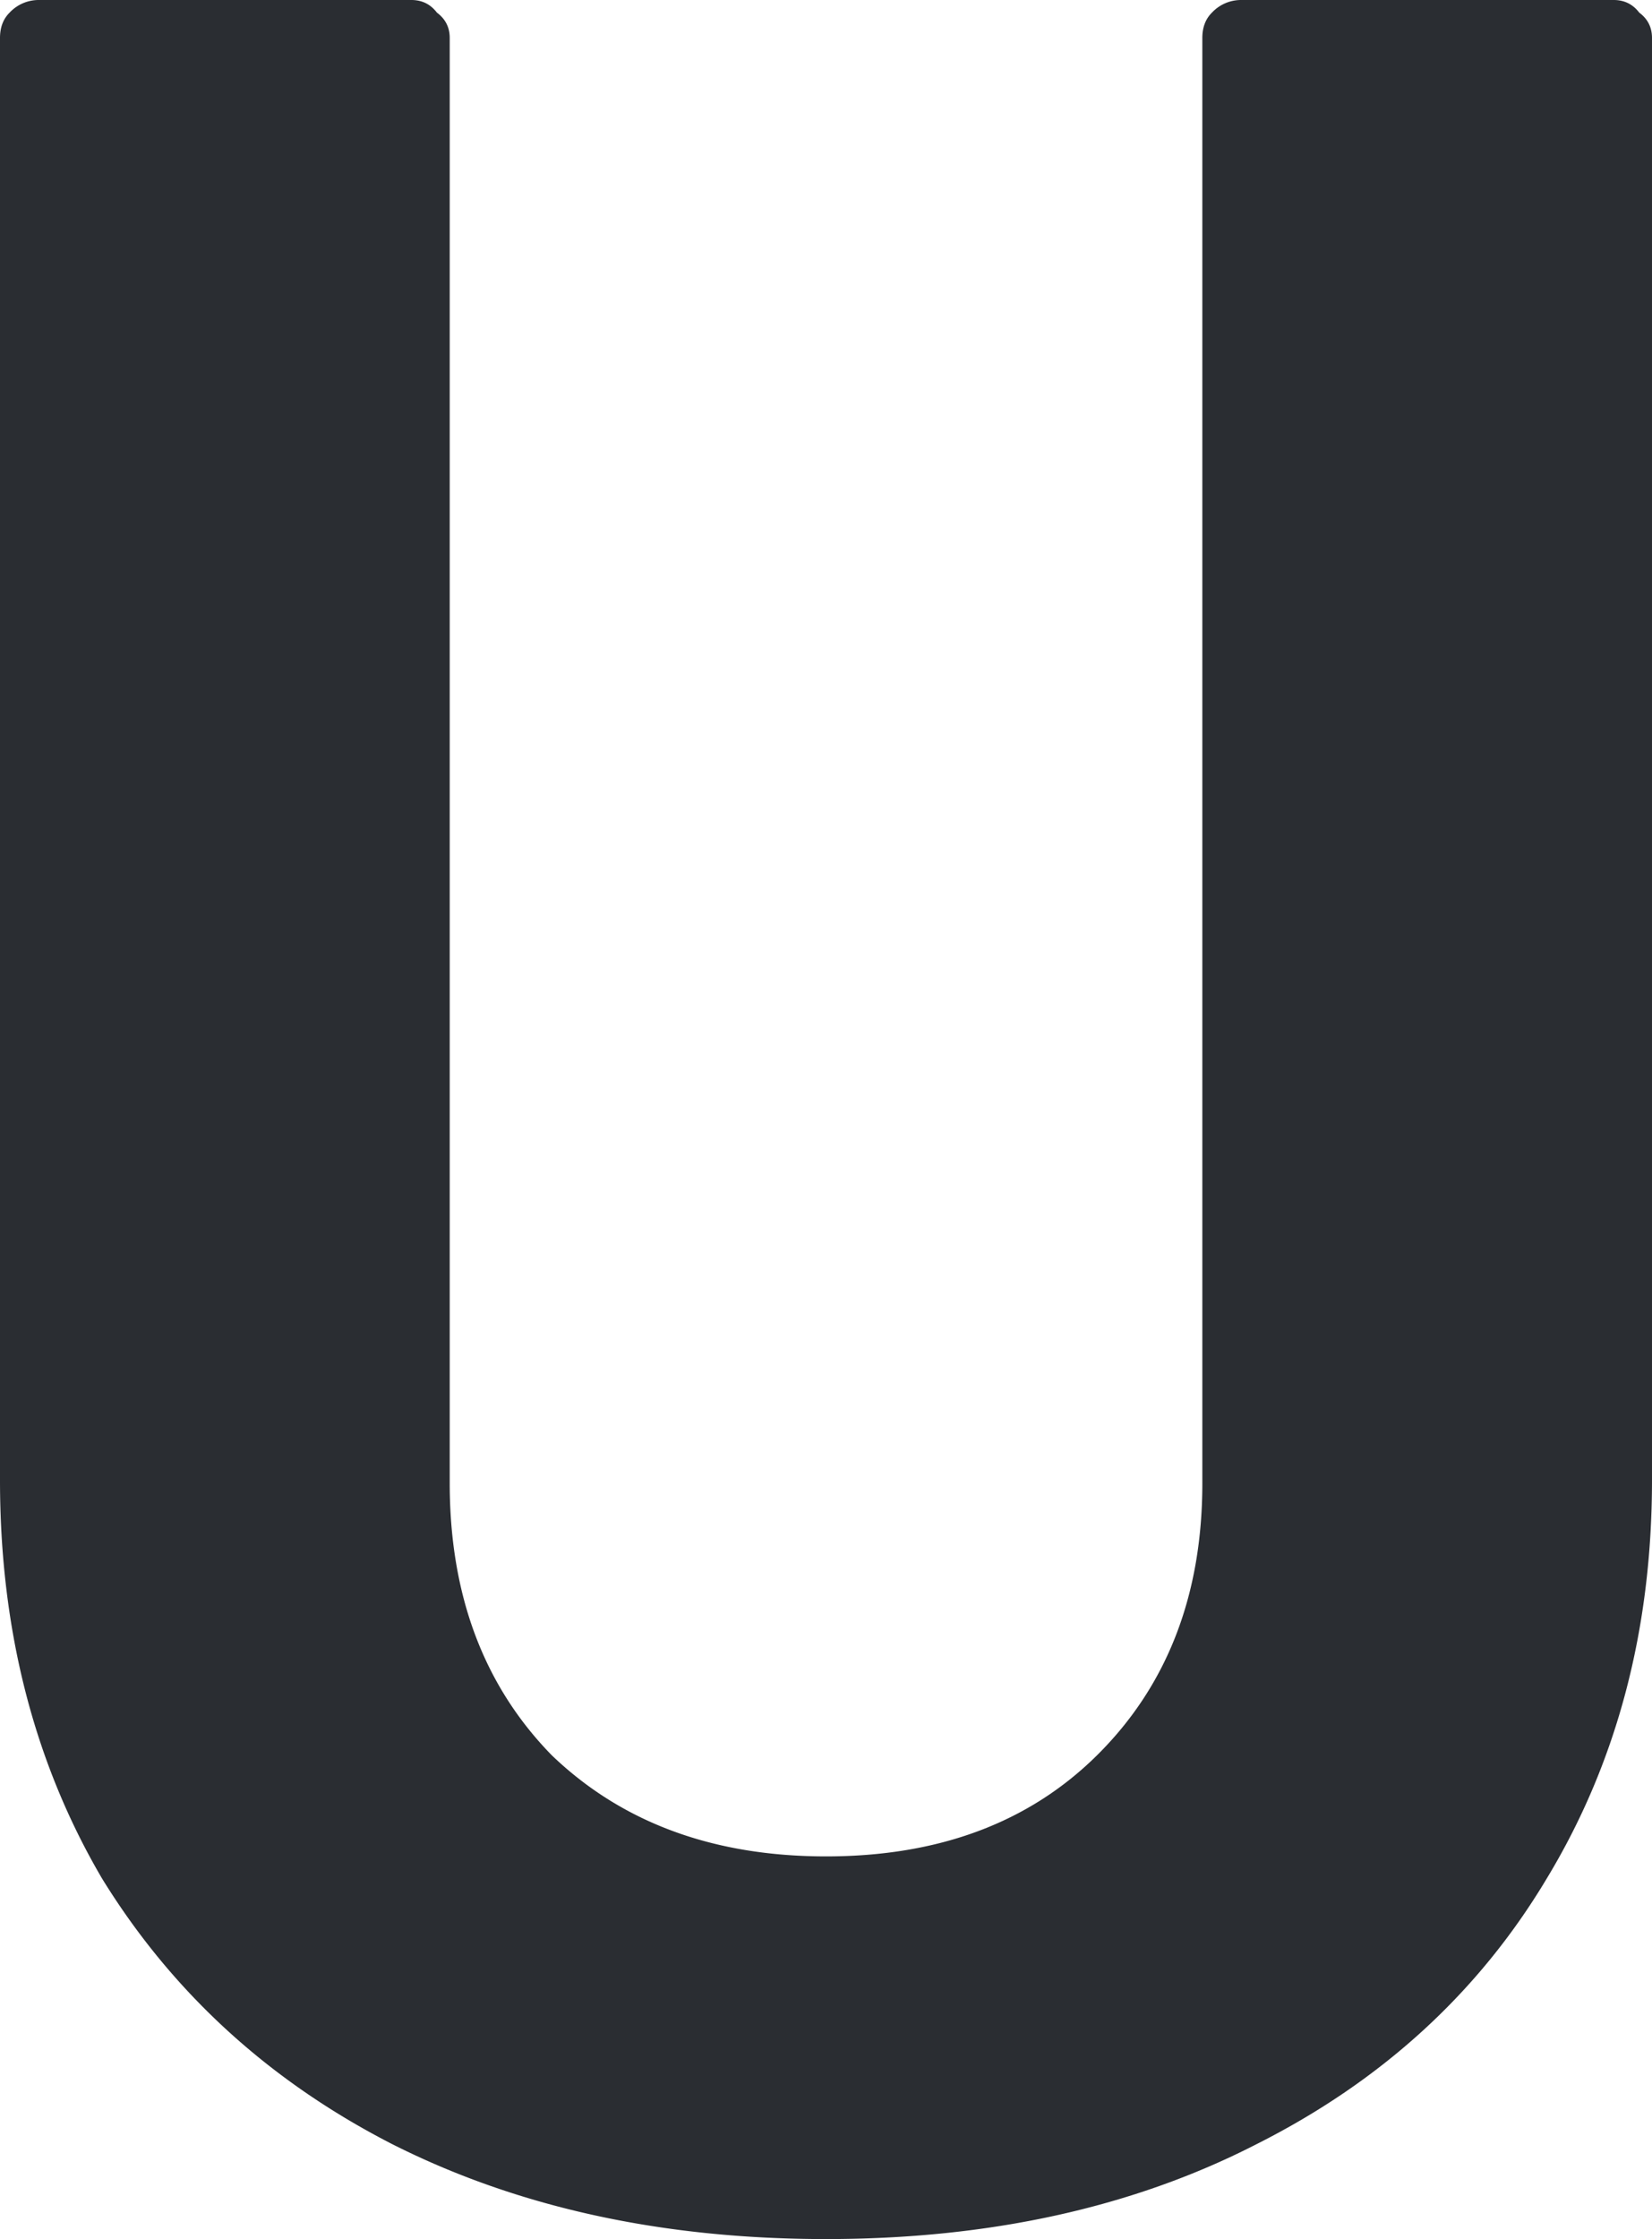 <svg width="31" height="42" viewBox="0 0 31 42" fill="none" xmlns="http://www.w3.org/2000/svg"><path d="M15.5 42c-3.072 0-5.785-.593-8.139-1.78-2.314-1.186-4.13-2.847-5.446-4.983C.638 33.062 0 30.571 0 27.763V.712C0 .514.06.356.18.237A.747.747 0 01.718 0H7.72c.2 0 .36.08.479.237.16.119.24.277.24.475v27.11c0 2.096.638 3.797 1.914 5.102 1.317 1.265 3.033 1.898 5.147 1.898 2.114 0 3.81-.633 5.087-1.898 1.317-1.305 1.975-3.006 1.975-5.102V.712c0-.198.06-.356.18-.475A.747.747 0 0123.28 0h7.002c.2 0 .359.08.479.237.16.119.239.277.239.475v27.05c0 2.809-.658 5.3-1.975 7.475-1.277 2.136-3.092 3.797-5.446 4.983C21.265 41.407 18.572 42 15.5 42z" fill="#2A2D32"/></svg>
